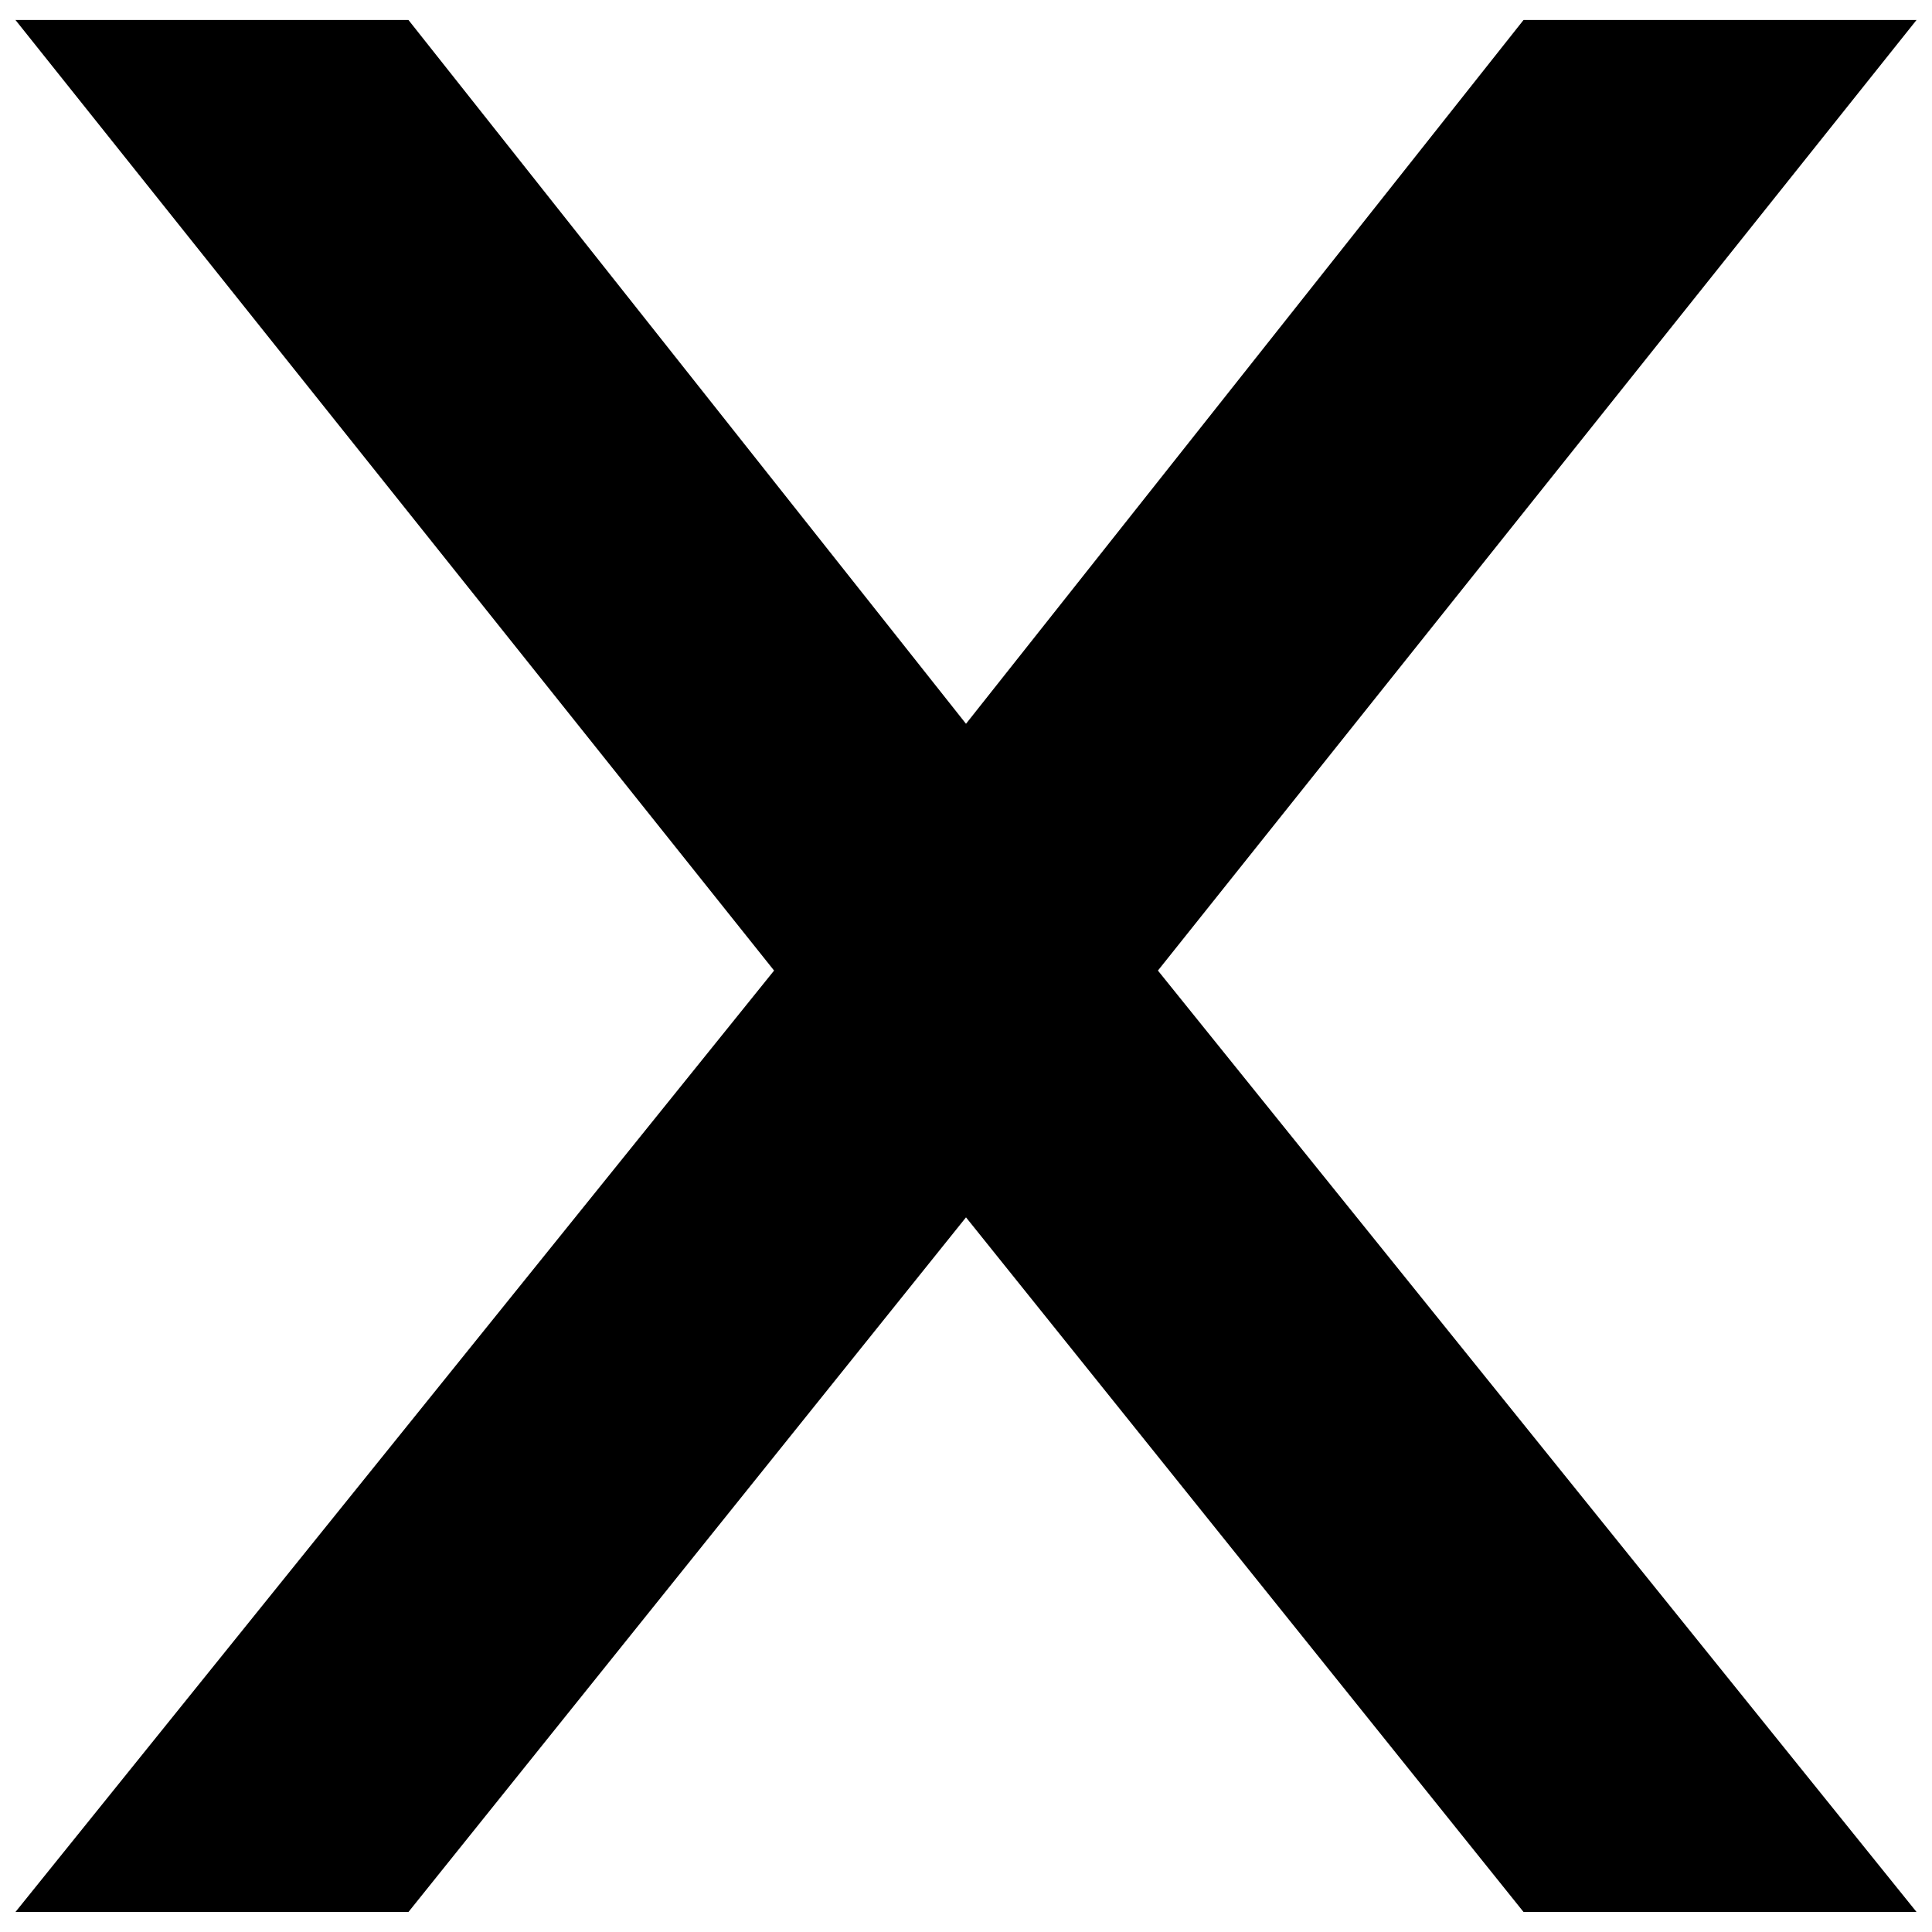 <?xml version="1.0" encoding="UTF-8"?>
<!-- Uploaded to: SVG Repo, www.svgrepo.com, Generator: SVG Repo Mixer Tools -->
<svg width="800px" height="800px" version="1.1" viewBox="144 144 512 512" xmlns="http://www.w3.org/2000/svg">
 <defs>
  <clipPath id="a">
   <path d="m148.09 149h503.81v502h-503.81z"/>
  </clipPath>
 </defs>
 <g clip-path="url(#a)">
  <path d="m547.75 149.3-147.75 186.51-147.75-186.51h-104.15l201.04 251.91-201.04 249.48h104.15l147.75-184.08 147.75 184.08h104.15l-201.04-249.48 201.04-251.91z" fill-rule="evenodd"/>
 </g>
</svg>